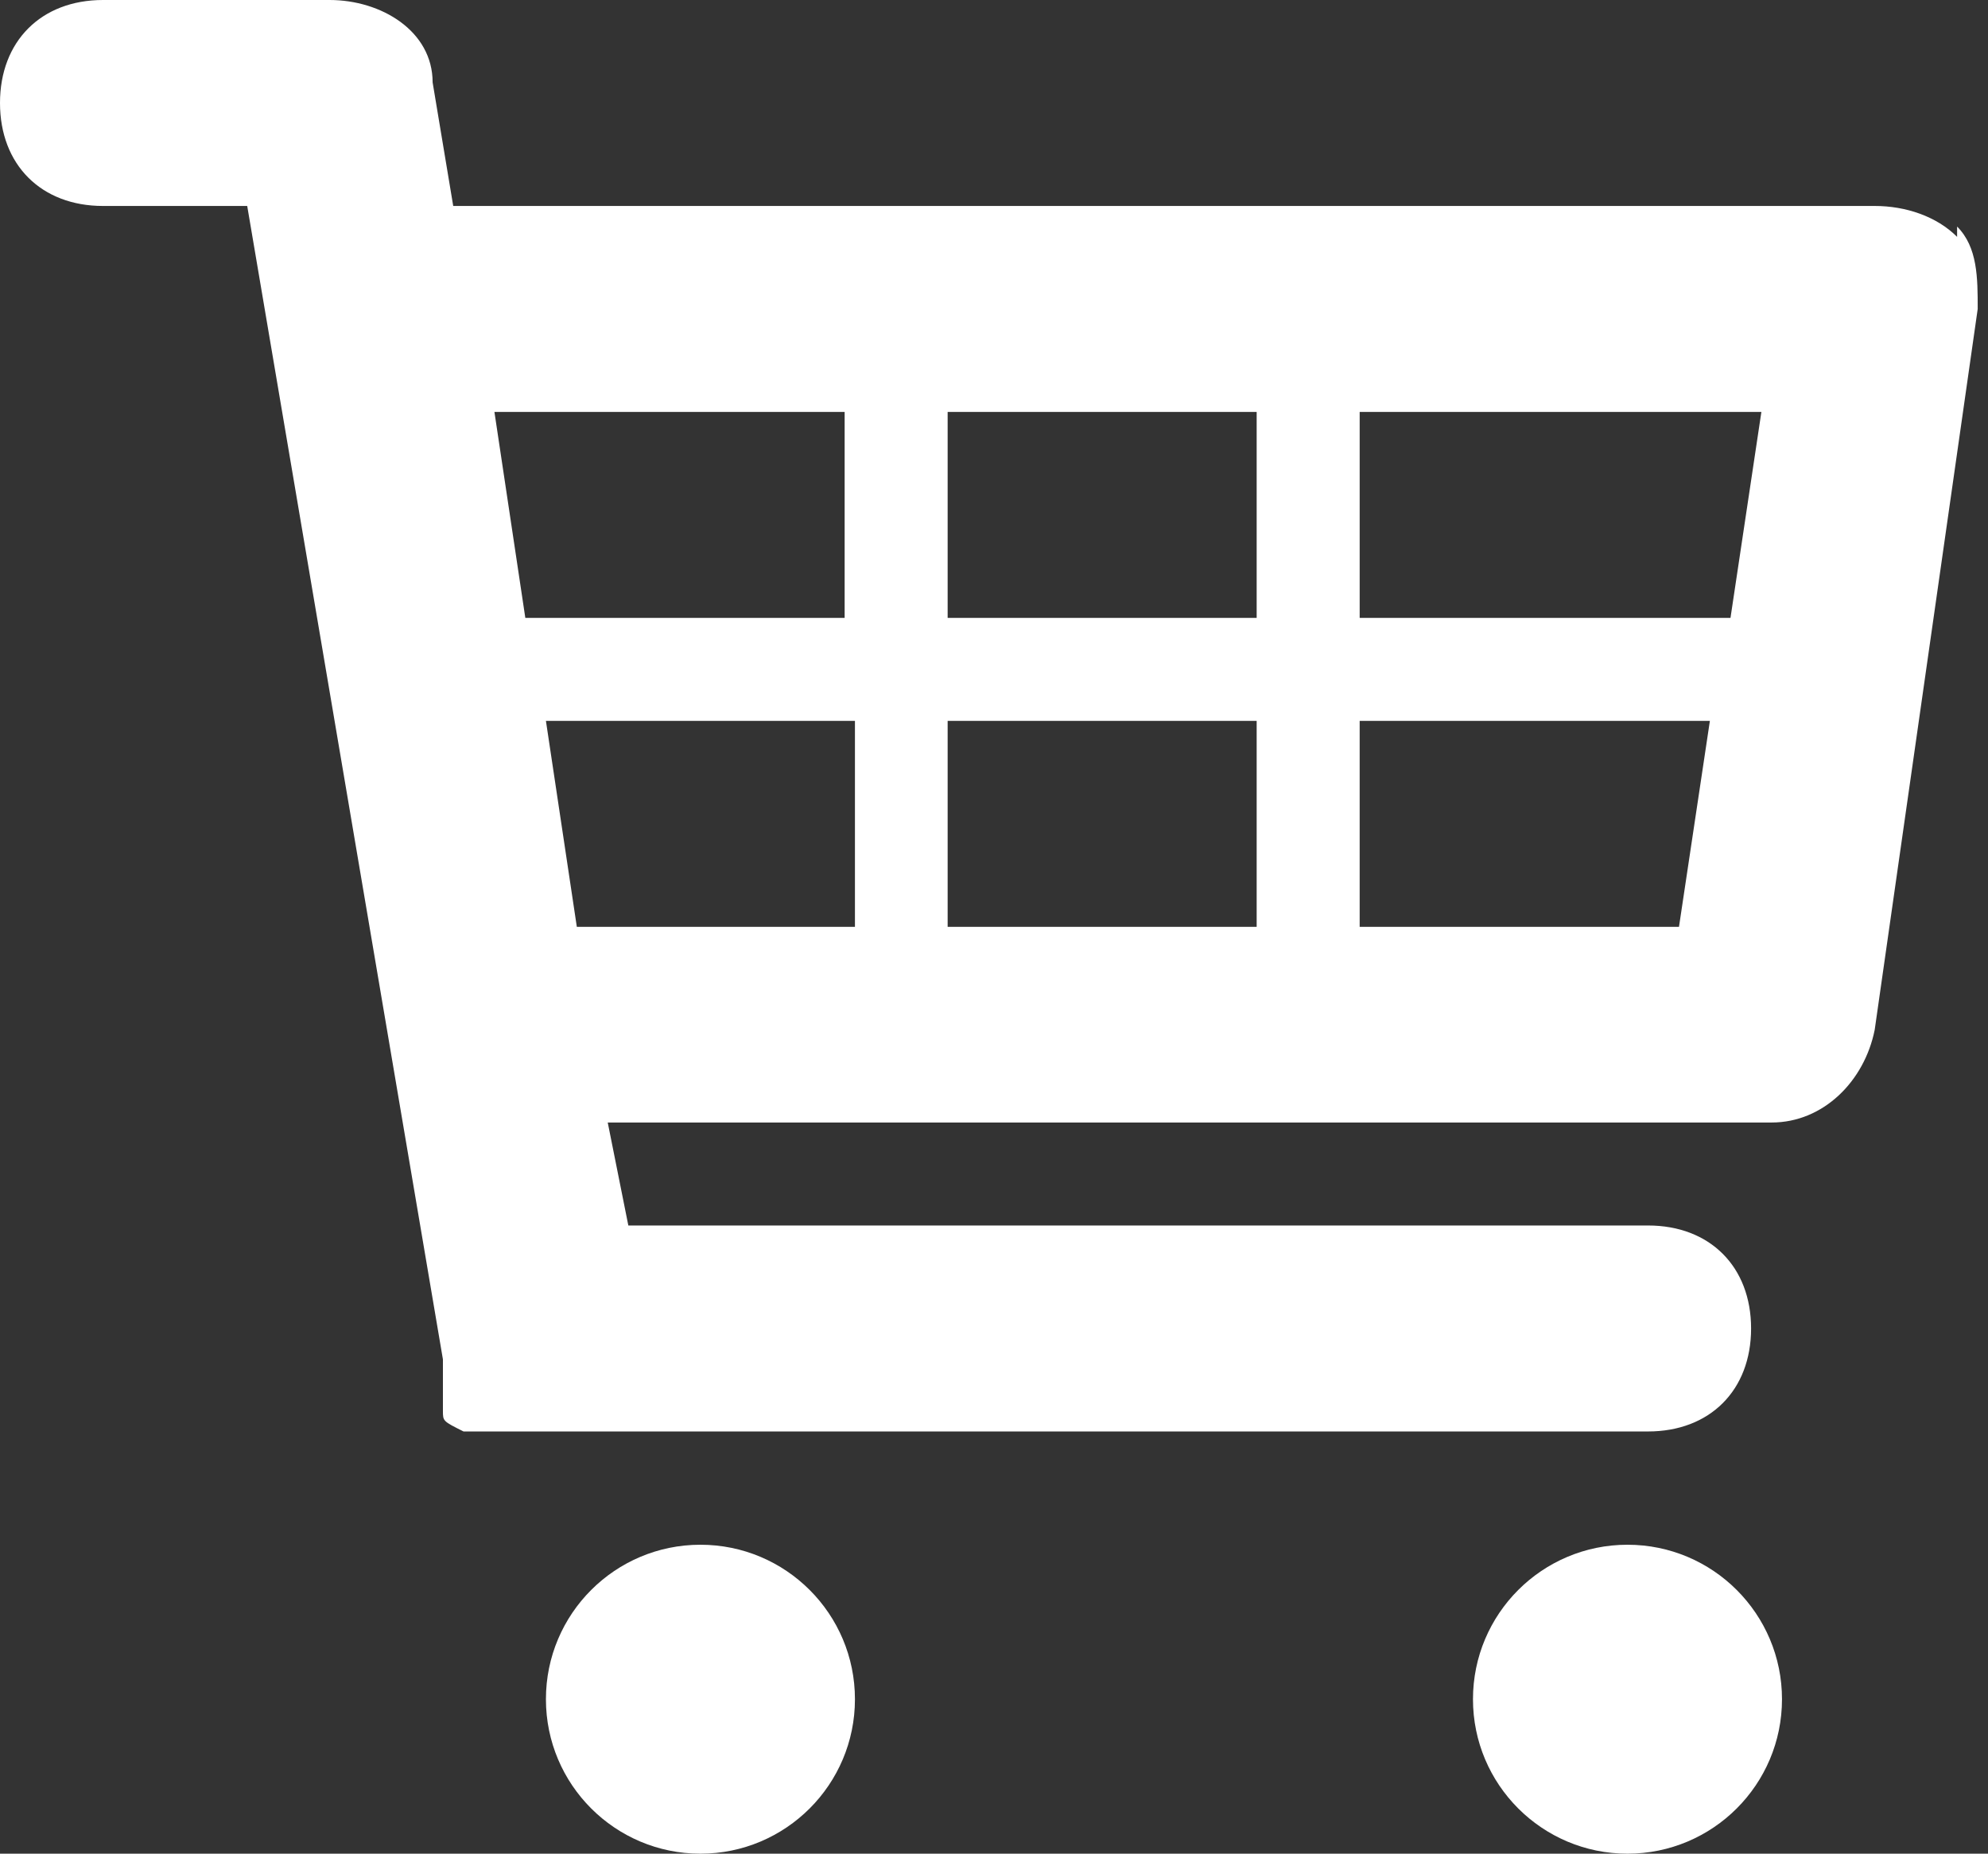 <?xml version="1.0" encoding="UTF-8"?>
<svg id="_レイヤー_1" data-name="レイヤー_1" xmlns="http://www.w3.org/2000/svg" version="1.1" viewBox="0 0 19.3 18">
  <rect x="0" y="0" width="19.3" height="18" fill="#333333" stroke="none"/>
  <!-- Generator: Adobe Illustrator 29.0.1, SVG Export Plug-In . SVG Version: 2.1.0 Build 192)  -->
  <defs>
    <style>
      .st0 {
        fill: #fff;
      }
    </style>
  </defs>
  <g id="_レイヤー_11" data-name="_レイヤー_1">
    <g id="Layer_1">
      <g>
        <path class="st0" d="M19,2.3c-.2-.2-.5-.3-.8-.3H4.4l-.2-1.2C4.2.3,3.7,0,3.2,0H1c-.6,0-1,.4-1,1s.4,1,1,1h1.4l1.9,11.2h0v.3s0,.1,0,.2h0c0,.1,0,.1.2.2h11.5c.6,0,1-.4,1-1s-.4-1-1-1H6.1l-.2-1h11.3c.5,0,.9-.4,1-.9l1-7c0-.3,0-.6-.2-.8h0ZM17.1,4l-.3,2h-3.6v-2h3.9ZM12.2,4v2h-3v-2h3ZM12.2,7v2h-3v-2h3ZM8.2,4v2h-3.1l-.3-2h3.5,0ZM5.3,7h3v2h-2.7l-.3-2ZM13.2,9v-2h3.4l-.3,2h-3.1Z"/>
        <circle class="st0" cx="6.8" cy="16.5" r="1.5"/>
        <circle class="st0" cx="15.8" cy="16.5" r="1.5"/>
      </g>
    </g>
  </g>
</svg>